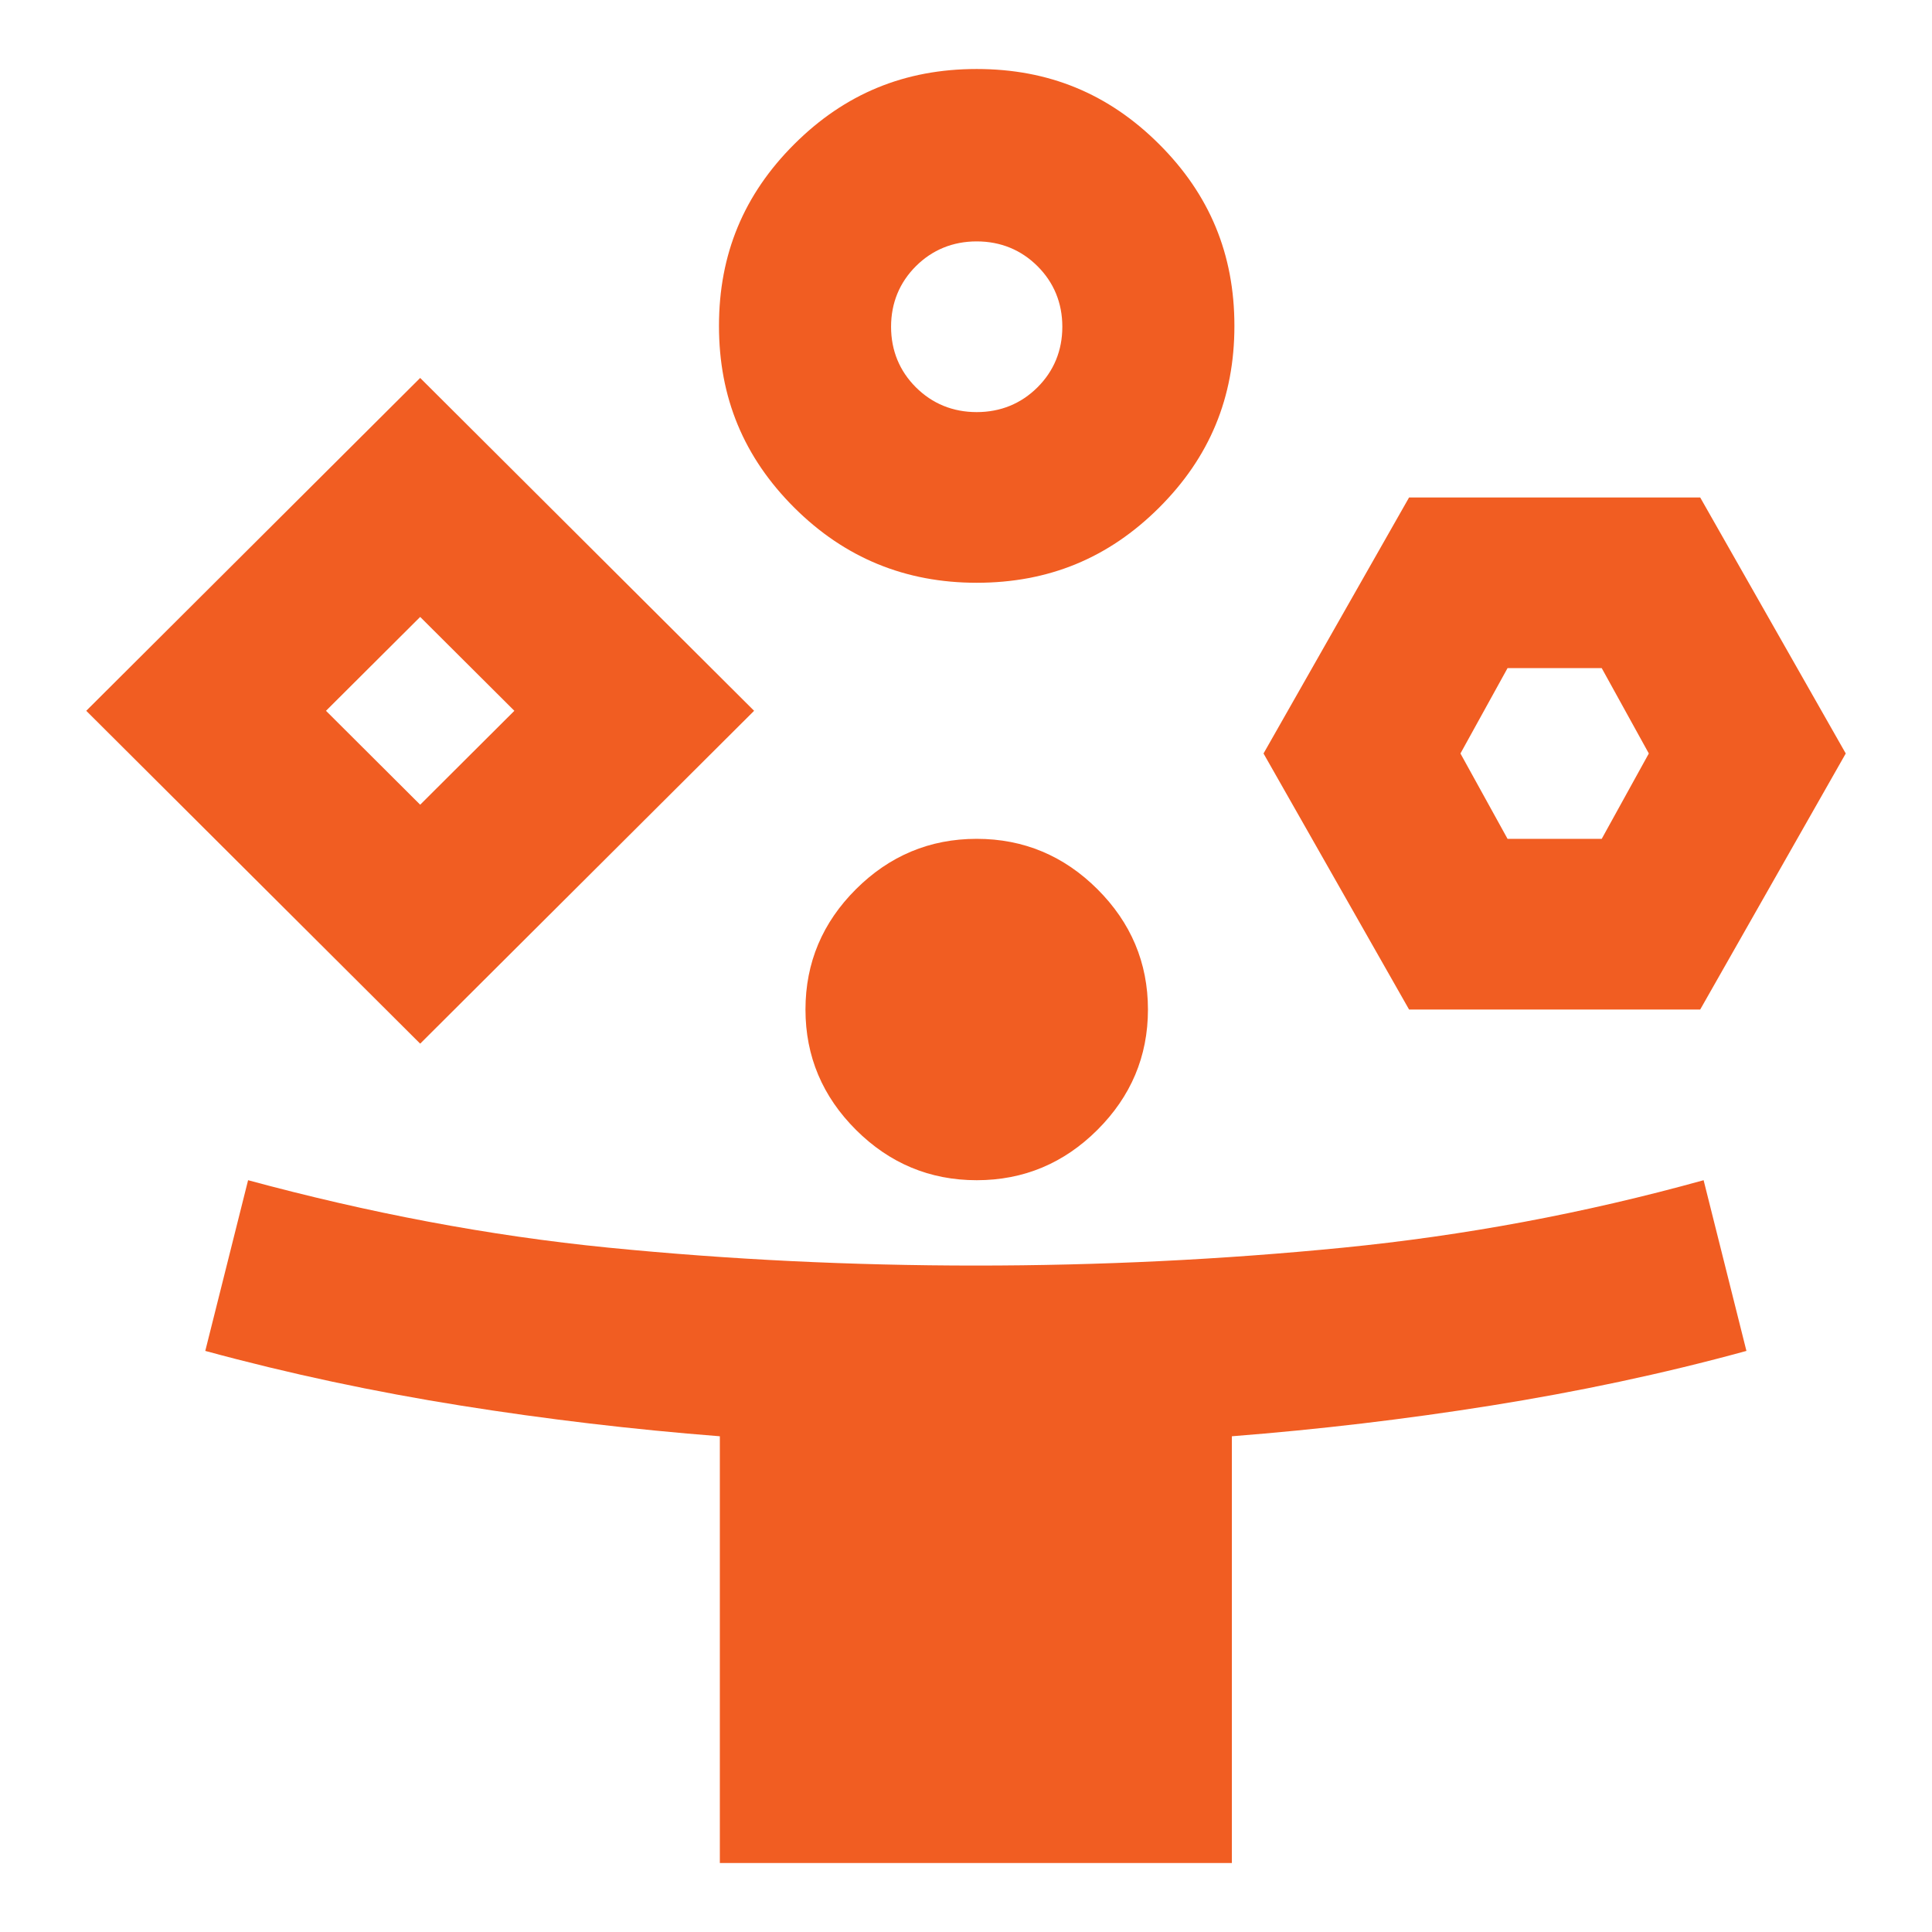 <svg width="56" height="56" viewBox="0 0 56 56" fill="none" xmlns="http://www.w3.org/2000/svg">
<path d="M12.179 30.251L2.5 20.603L12.179 10.955L21.858 20.603L12.179 30.251ZM20.865 54V41.631C18.334 41.433 15.827 41.136 13.345 40.74C10.864 40.344 8.407 39.825 5.95 39.157L7.191 34.209C10.665 35.149 14.139 35.817 17.639 36.164C21.138 36.51 24.687 36.683 28.285 36.683C31.884 36.683 35.433 36.51 38.932 36.164C42.431 35.817 45.906 35.174 49.38 34.209L50.621 39.157C48.189 39.825 45.707 40.344 43.225 40.74C40.744 41.136 38.237 41.433 35.706 41.631V54H20.815H20.865ZM12.179 23.325L14.909 20.603L12.179 17.882L9.449 20.603L12.179 23.325ZM28.31 16.892C26.25 16.892 24.488 16.175 23.024 14.716C21.56 13.256 20.84 11.524 20.84 9.446C20.84 7.368 21.56 5.637 23.024 4.177C24.488 2.717 26.226 2 28.31 2C30.395 2 32.132 2.717 33.596 4.177C35.061 5.637 35.78 7.368 35.78 9.446C35.78 11.524 35.061 13.256 33.596 14.716C32.132 16.175 30.395 16.892 28.31 16.892ZM28.31 34.209C26.945 34.209 25.779 33.715 24.811 32.75C23.843 31.785 23.347 30.622 23.347 29.262C23.347 27.901 23.843 26.738 24.811 25.773C25.779 24.809 26.945 24.314 28.31 24.314C29.675 24.314 30.842 24.809 31.809 25.773C32.777 26.738 33.274 27.901 33.274 29.262C33.274 30.622 32.777 31.785 31.809 32.75C30.842 33.715 29.675 34.209 28.31 34.209ZM28.31 11.945C29.005 11.945 29.601 11.697 30.072 11.227C30.544 10.757 30.792 10.164 30.792 9.471C30.792 8.778 30.544 8.185 30.072 7.715C29.601 7.245 29.005 6.997 28.31 6.997C27.615 6.997 27.02 7.245 26.548 7.715C26.077 8.185 25.828 8.778 25.828 9.471C25.828 10.164 26.077 10.757 26.548 11.227C27.02 11.697 27.615 11.945 28.31 11.945ZM40.843 29.262L36.624 21.84L40.843 14.419H49.281L53.5 21.84L49.281 29.262H40.843ZM43.697 24.314H46.427L47.792 21.84L46.427 19.366H43.697L42.332 21.84L43.697 24.314Z" fill="#F15D22"/>
</svg>
